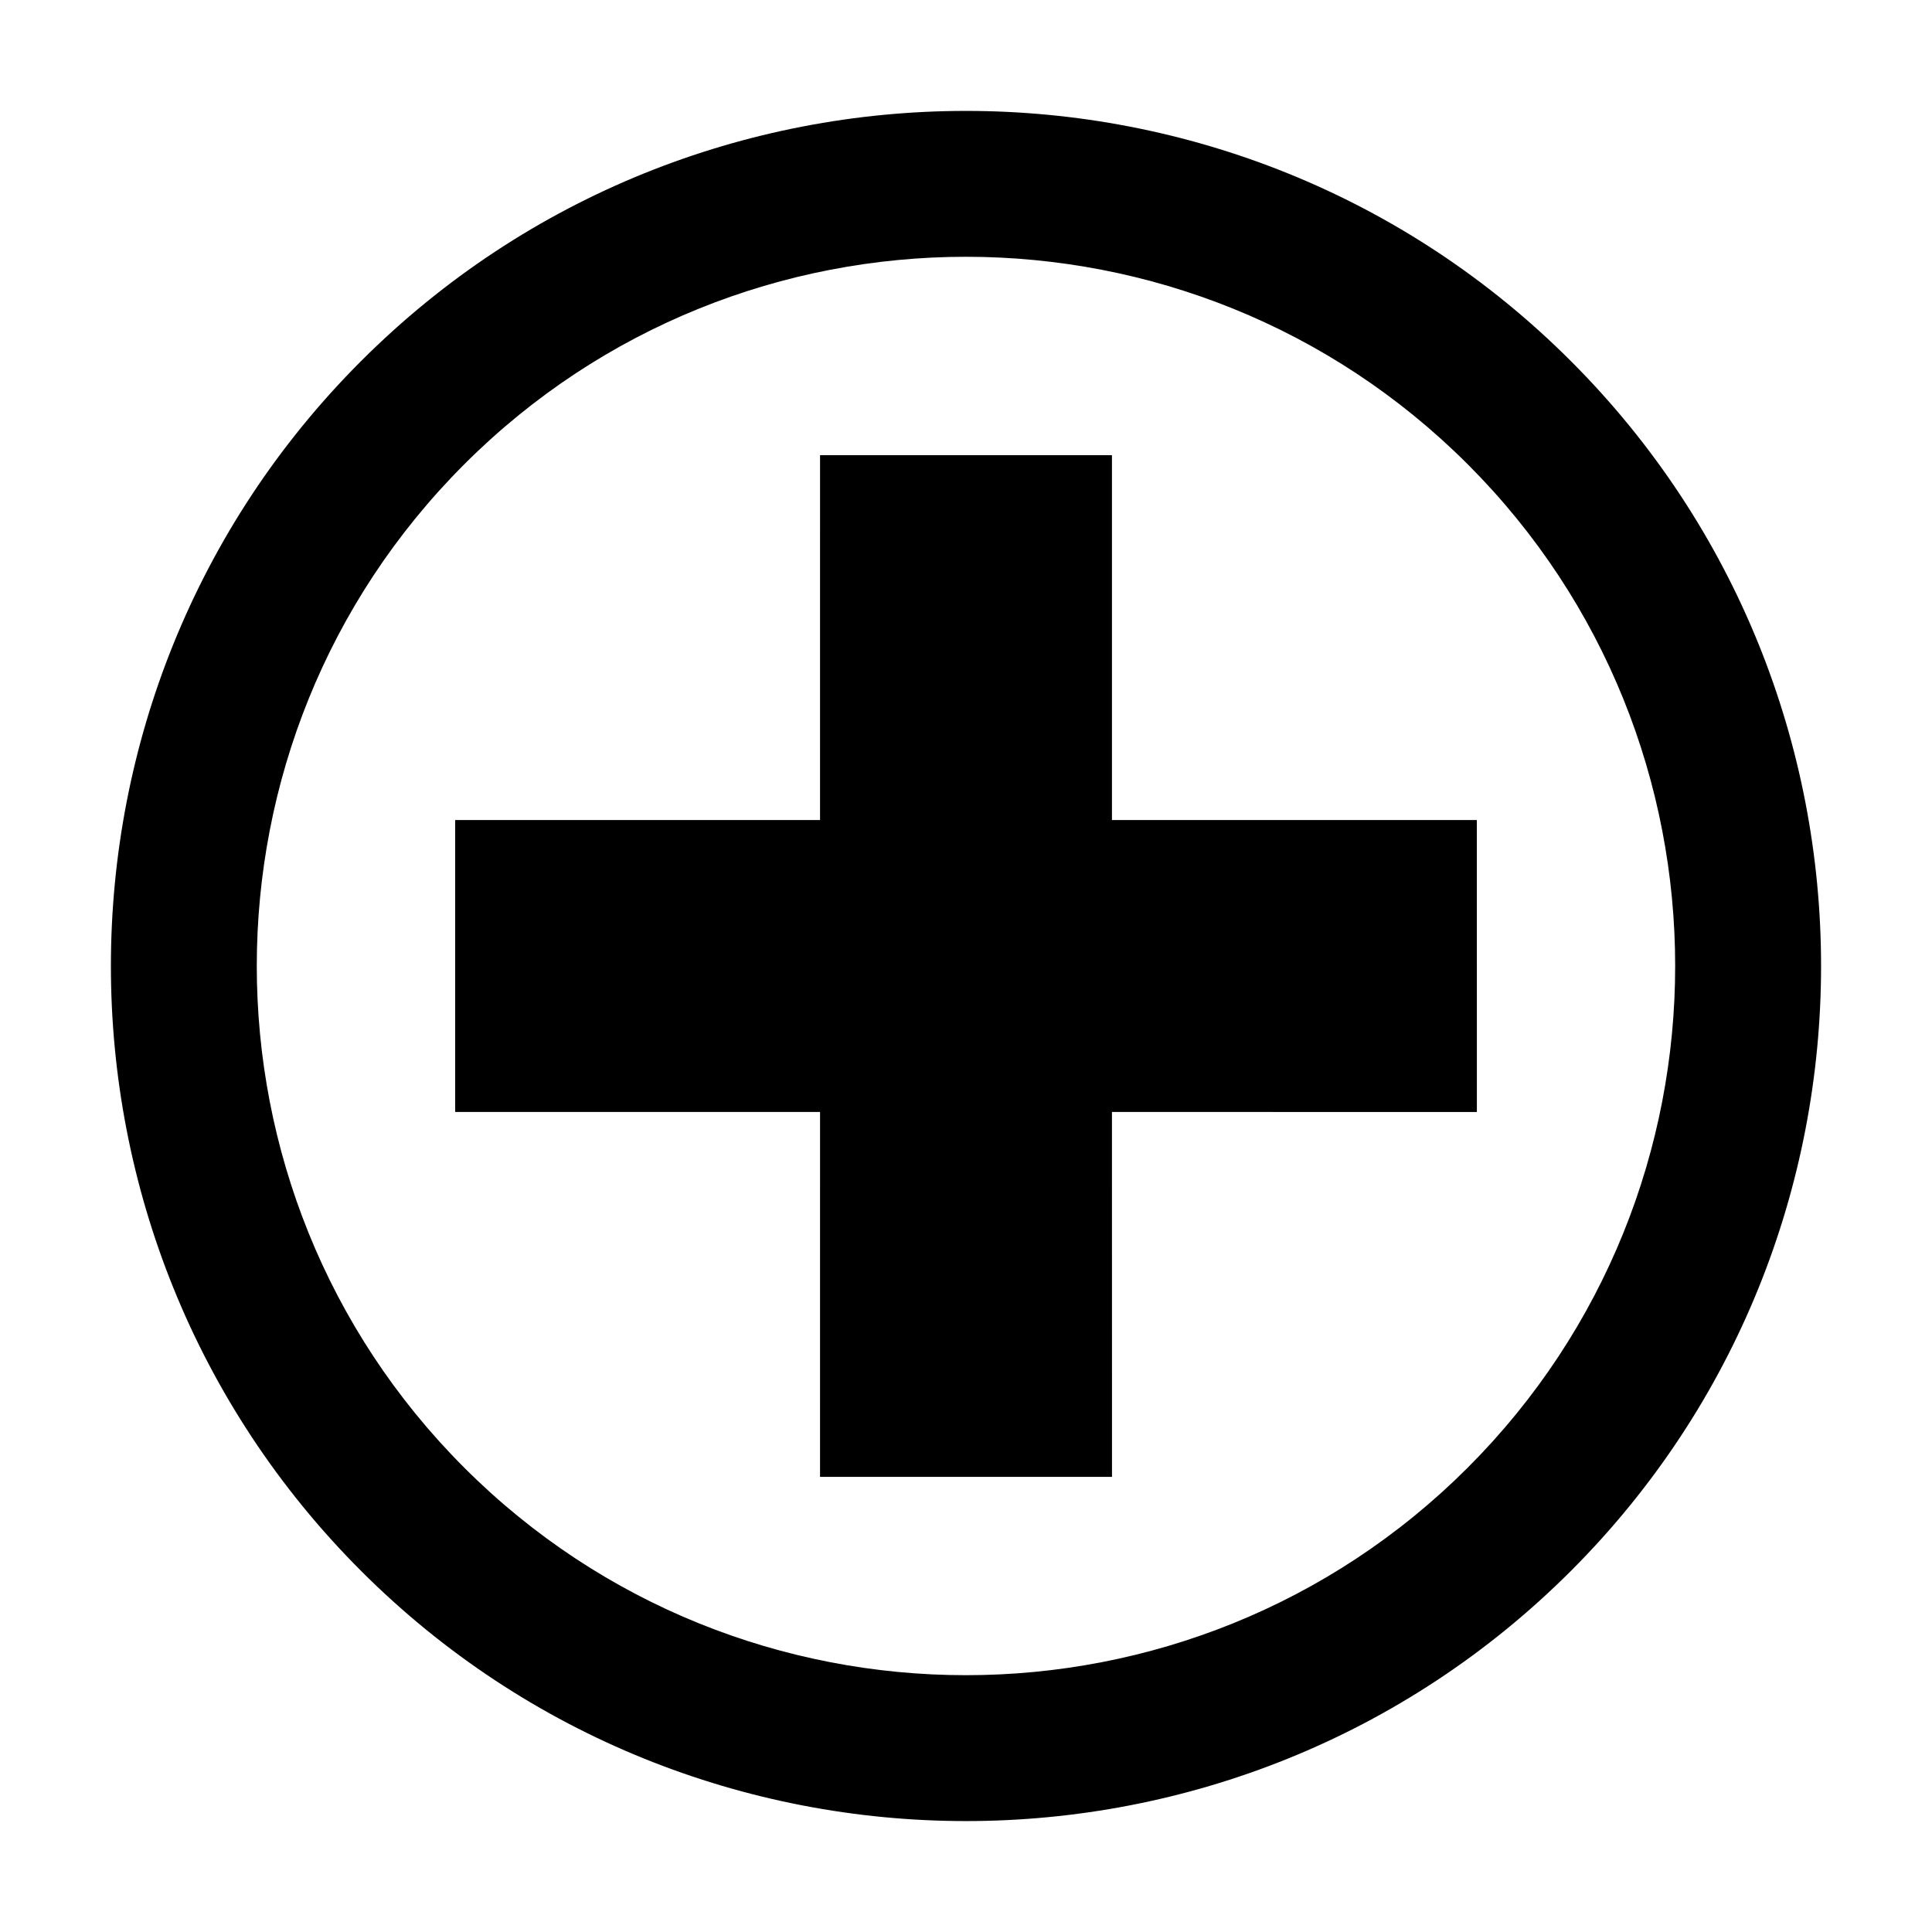 <?xml version="1.0" encoding="UTF-8"?>
<!-- Uploaded to: ICON Repo, www.iconrepo.com, Generator: ICON Repo Mixer Tools -->
<svg fill="#000000" width="800px" height="800px" version="1.1" viewBox="144 144 512 512" xmlns="http://www.w3.org/2000/svg">
 <g>
  <path d="m239.69 560.31c-88.398-88.398-88.398-232.23-0.004-320.62 88.398-88.395 232.23-88.395 320.62 0.004 88.395 88.395 88.395 232.23 0 320.62-88.398 88.387-232.22 88.387-320.62-0.004zm293.27-293.27c-73.32-73.32-192.61-73.32-265.92 0-73.32 73.312-73.32 192.6 0 265.92 73.312 73.312 192.6 73.312 265.91-0.004 73.316-73.312 73.316-192.61 0.008-265.92z"/>
  <path d="m535.38 361.32-96.699 0.004v-96.699h-77.359l-0.004 96.695-96.695 0.004v77.359h96.699l-0.004 96.699 77.371 0.008-0.008-96.707 96.707 0.008z"/>
 </g>
</svg>